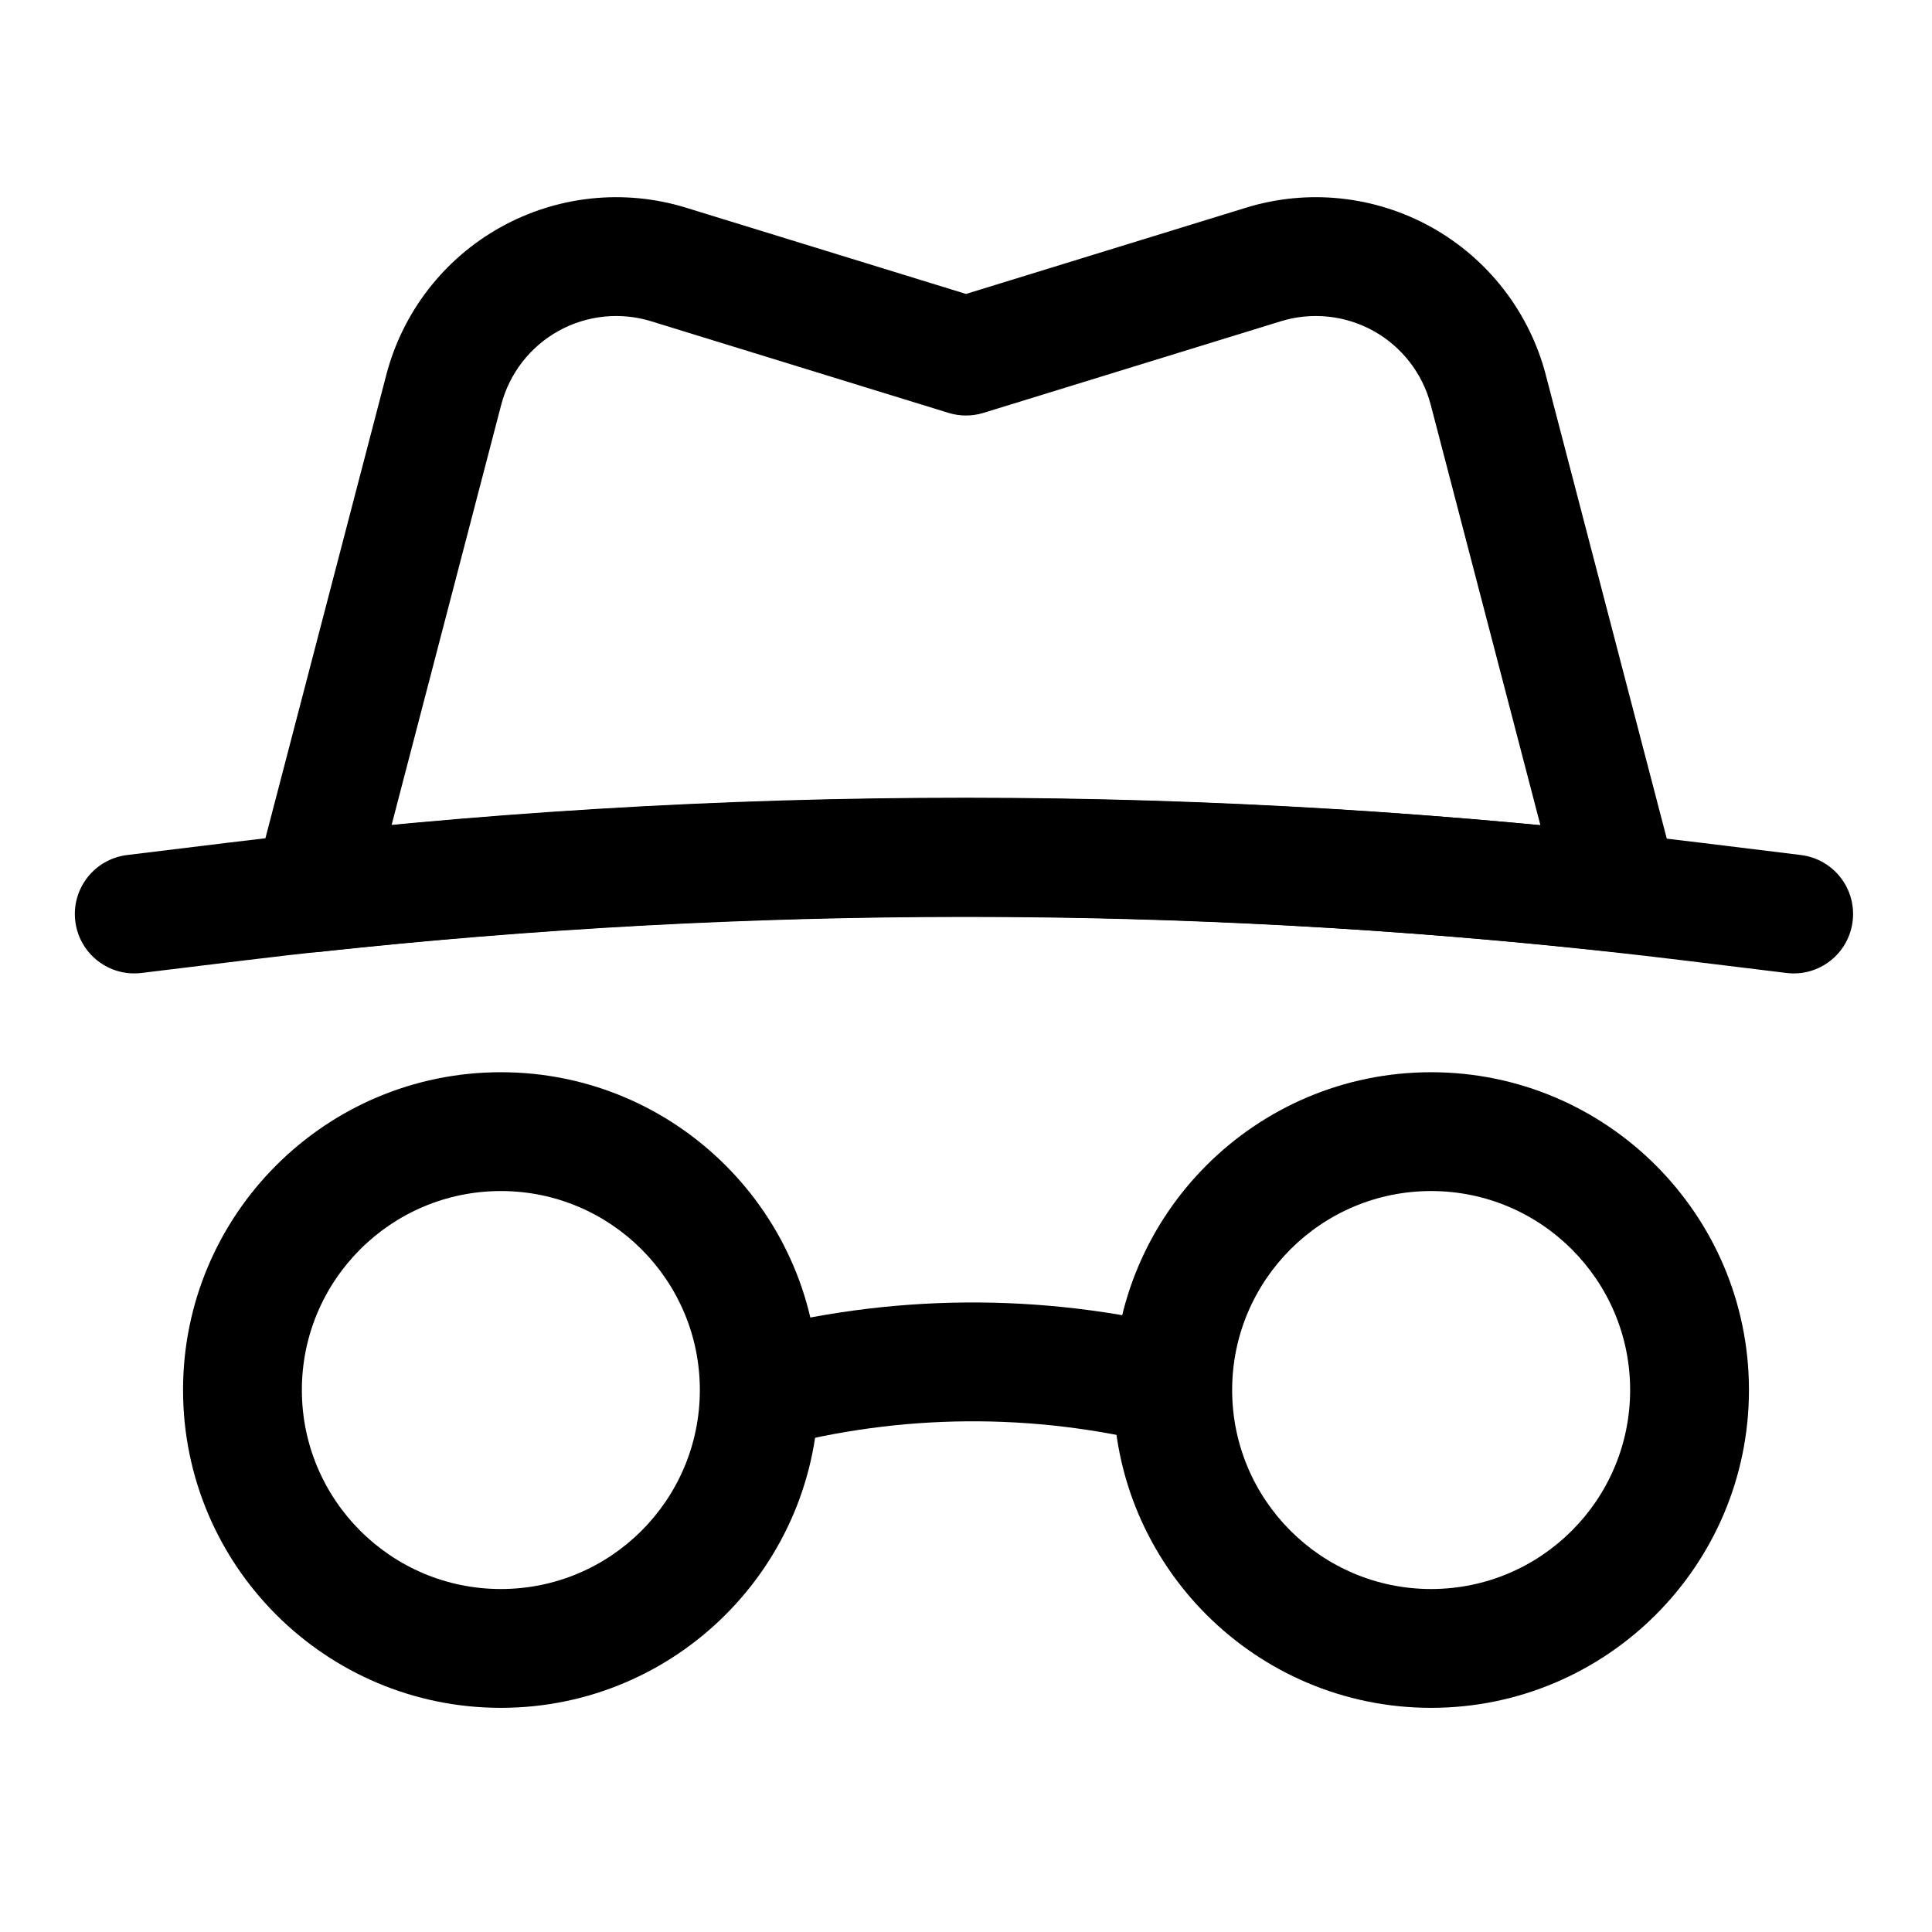 <?xml version="1.0" encoding="UTF-8"?>
<!-- Uploaded to: ICON Repo, www.iconrepo.com, Generator: ICON Repo Mixer Tools -->
<svg fill="#000000" width="800px" height="800px" version="1.1" viewBox="144 144 512 512" xmlns="http://www.w3.org/2000/svg">
 <g fill-rule="evenodd">
  <path d="m523.26 428.15c-46.477 0-84.215 37.738-84.215 84.215 0 46.492 37.738 84.23 84.215 84.23 46.477 0 84.23-37.738 84.23-84.23 0-46.477-37.754-84.215-84.23-84.215zm0 31.488c29.109 0 52.742 23.633 52.742 52.727 0 29.109-23.633 52.742-52.742 52.742-29.109 0-52.727-23.633-52.727-52.742 0-29.094 23.617-52.727 52.727-52.727z"/>
  <path d="m458.6 496.16c-38.527-9.637-78.863-9.305-117.21 0.93-0.156 0.047-0.234 0.062-0.234 0.062l8.125 30.434s0.078-0.031 0.234-0.062c33.203-8.863 68.109-9.148 101.45-0.82z"/>
  <path d="m276.74 428.15c-46.477 0-84.23 37.738-84.23 84.215 0 46.492 37.754 84.23 84.23 84.23 46.477 0 84.215-37.738 84.215-84.23 0-46.477-37.738-84.215-84.215-84.215zm0 31.488c29.109 0 52.727 23.633 52.727 52.727 0 29.109-23.617 52.742-52.727 52.742s-52.742-23.633-52.742-52.742c0-29.094 23.633-52.727 52.742-52.727z"/>
  <path d="m400 221.9 74.172-22.844c16.406-5.07 34.18-3.195 49.184 5.164 15.004 8.359 25.945 22.5 30.293 39.125l34.777 133.3c1.309 5.008 0.062 10.344-3.32 14.266-3.387 3.922-8.469 5.918-13.617 5.367-113.99-12.375-228.98-12.375-342.97 0-5.133 0.551-10.234-1.449-13.617-5.367-3.371-3.922-4.613-9.258-3.305-14.266 0 0 20.781-79.664 34.777-133.3 4.328-16.625 15.273-30.766 30.277-39.125s32.777-10.234 49.199-5.164l74.156 22.844zm123.16 29.379c-2.156-8.297-7.637-15.367-15.129-19.555-7.512-4.172-16.391-5.117-24.609-2.582-35.754 11.02-78.801 24.277-78.801 24.277-3.008 0.93-6.25 0.93-9.258 0 0 0-43.043-13.258-78.801-24.277-8.203-2.535-17.098-1.59-24.594 2.582-7.512 4.188-12.973 11.258-15.145 19.555l-29.062 111.41c101.27-9.555 203.21-9.555 304.46 0l-29.062-111.41z"/>
  <path d="m621.27 370.59s-10.297-1.258-26.402-3.242c-129.42-15.887-260.3-15.918-389.73-0.109-16.719 2.047-27.457 3.352-27.457 3.352-8.629 1.055-14.785 8.91-13.73 17.539 1.055 8.629 8.91 14.77 17.539 13.715 0 0 10.738-1.309 27.473-3.352 126.88-15.492 255.18-15.461 382.06 0.125 16.121 1.969 26.402 3.227 26.402 3.227 8.629 1.07 16.484-5.07 17.539-13.699 1.07-8.629-5.07-16.484-13.699-17.555z"/>
 </g>
</svg>